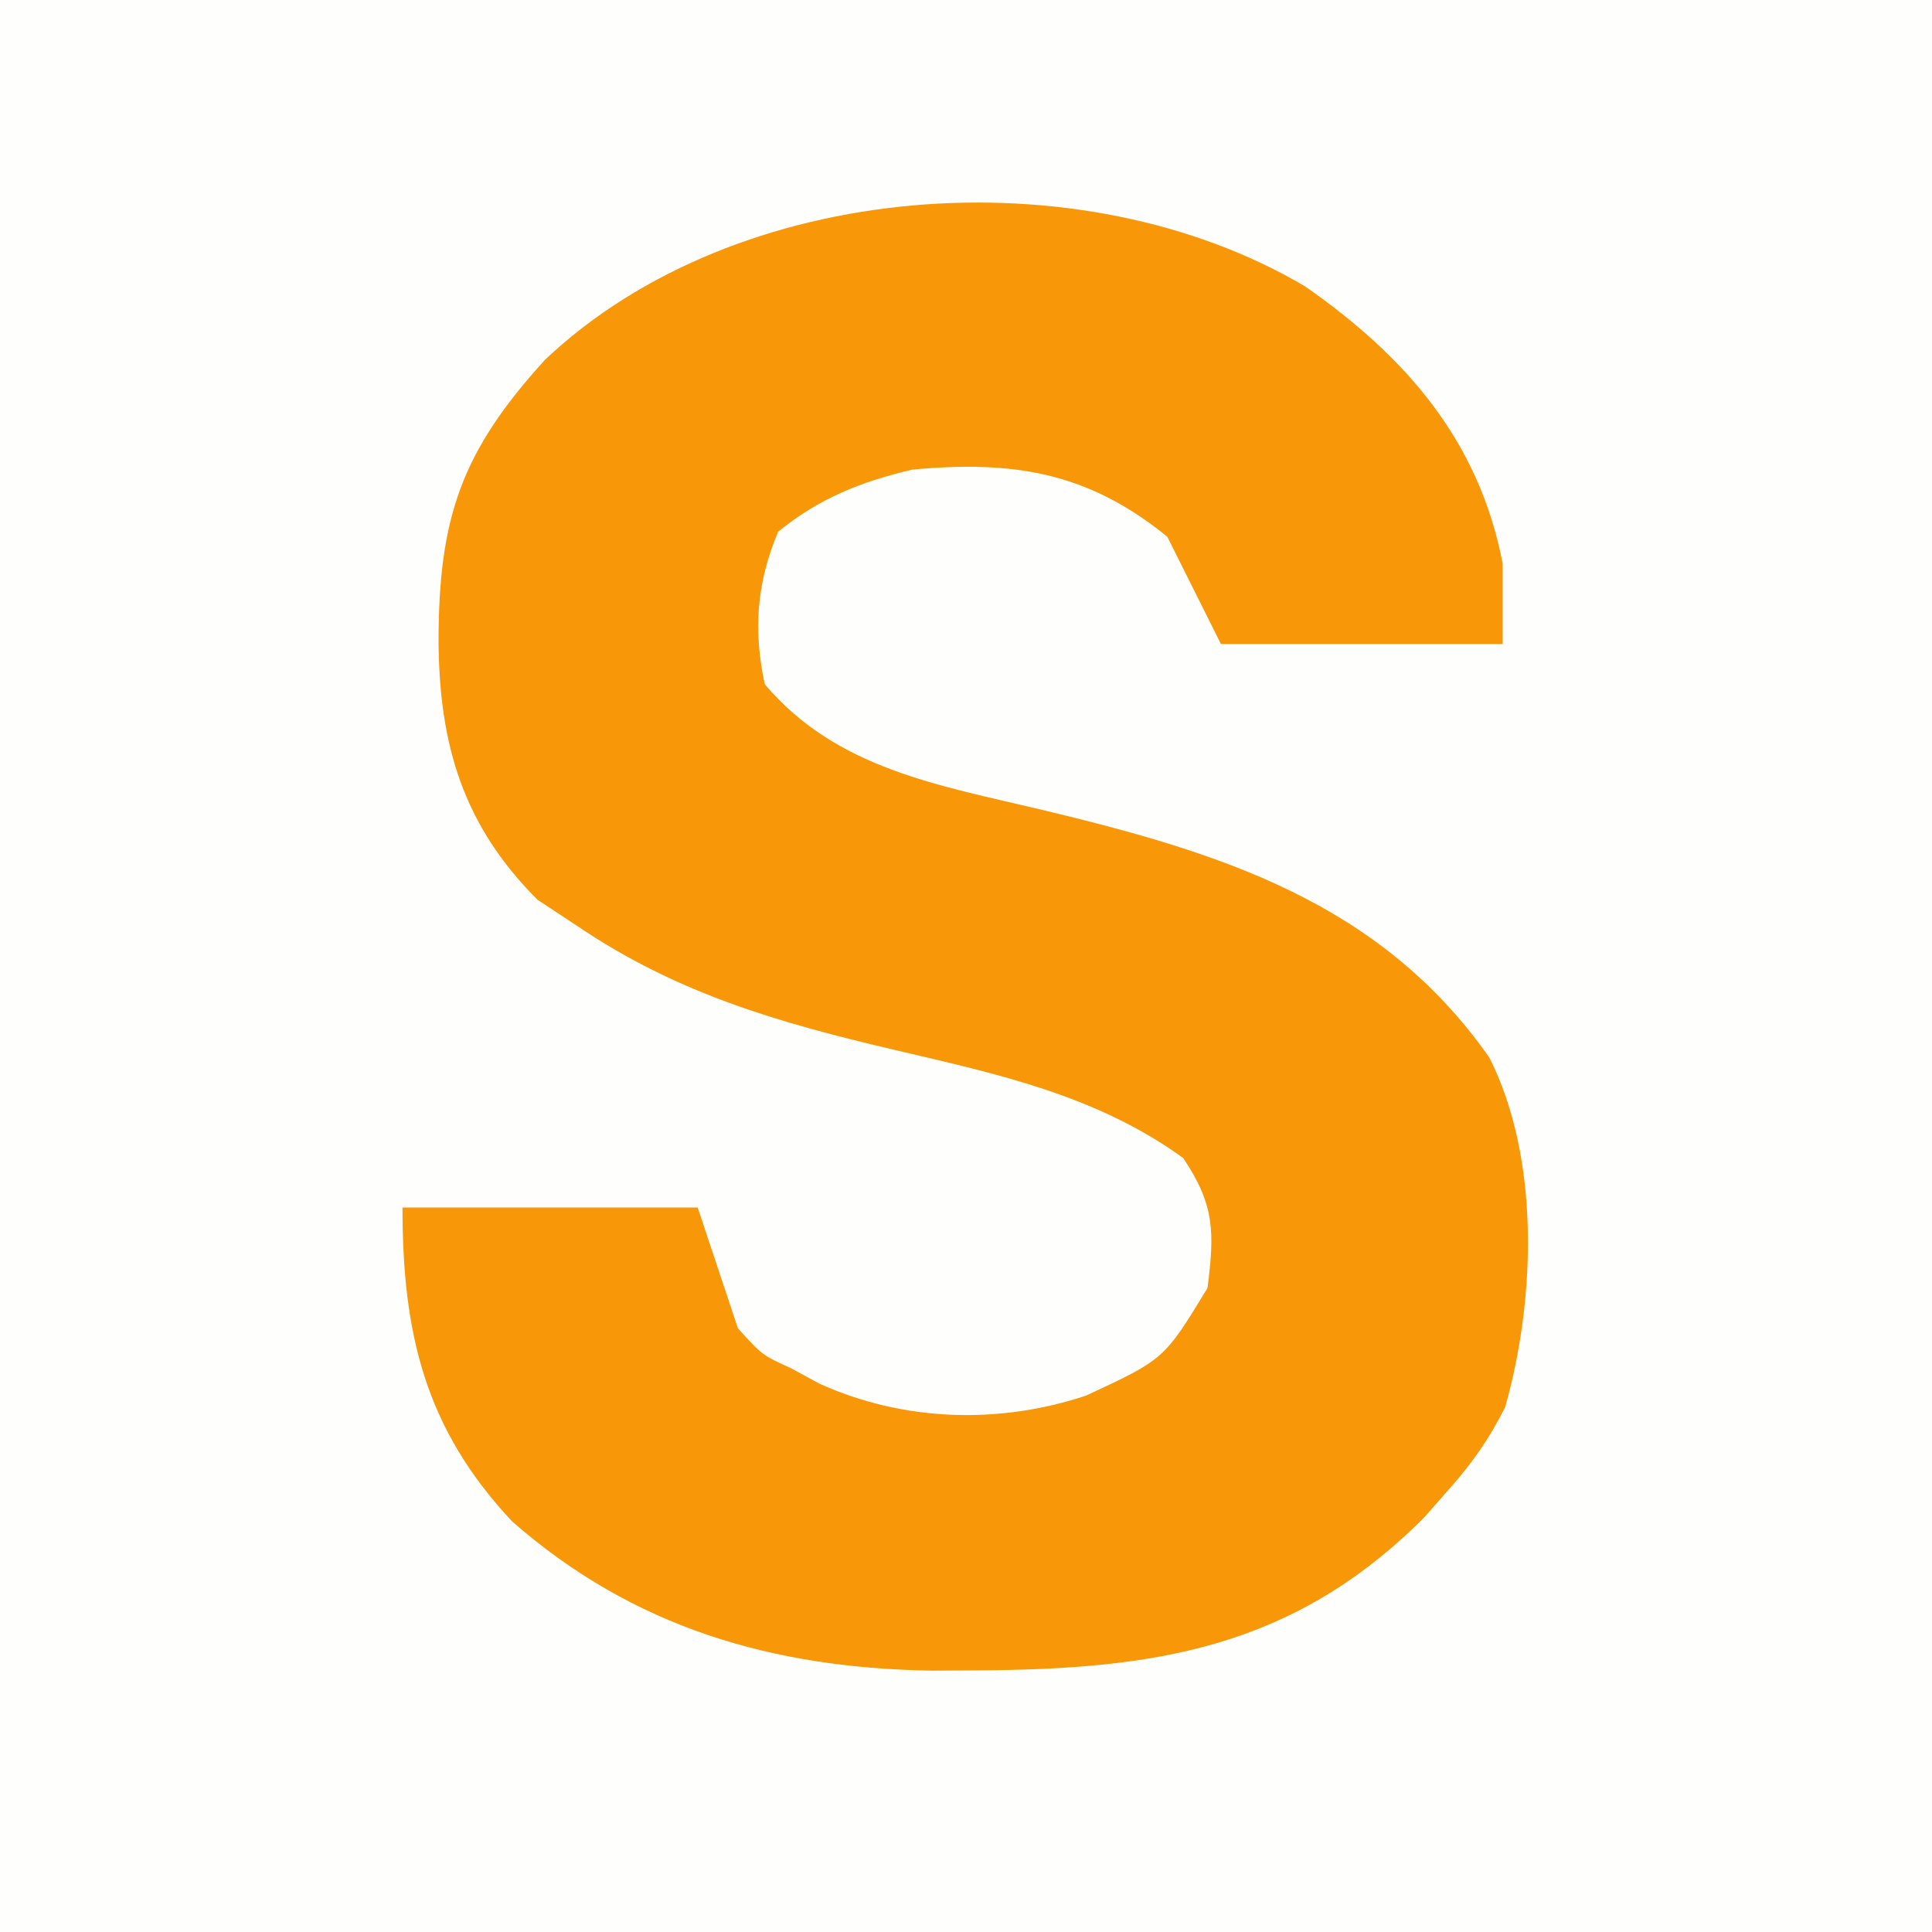 <?xml version="1.0" encoding="UTF-8"?>
<svg version="1.1" xmlns="http://www.w3.org/2000/svg" width="144" height="144">
<rect width="100%" height="100%" fill="#333333" stroke="none"/>
<path d="M0 0 C47.52 0 95.04 0 144 0 C144 47.52 144 95.04 144 144 C96.48 144 48.96 144 0 144 C0 96.48 0 48.96 0 0 Z " fill="#FEFEFD" transform="translate(0,0)"/>
<path d="M0 0 C7.508 5.244 12.944 11.487 14.711 20.645 C14.711 22.625 14.711 24.605 14.711 26.645 C7.781 26.645 0.851 26.645 -6.289 26.645 C-7.609 24.005 -8.929 21.365 -10.289 18.645 C-16.252 13.8 -21.805 12.958 -29.289 13.645 C-33.113 14.544 -36.232 15.786 -39.289 18.27 C-40.894 22.082 -41.158 25.595 -40.289 29.645 C-34.933 35.962 -27.33 37.167 -19.554 39.021 C-6.367 42.188 5.571 45.87 13.711 57.457 C17.53 65.005 17.161 75.524 14.895 83.527 C13.715 85.886 12.454 87.668 10.711 89.645 C10.091 90.348 9.471 91.052 8.832 91.777 C-0.94 101.532 -11.229 103.07 -24.477 103.145 C-25.581 103.151 -26.686 103.157 -27.824 103.164 C-39.675 102.979 -50.052 99.981 -59.109 92.051 C-65.625 85.109 -67.289 78.014 -67.289 68.645 C-60.029 68.645 -52.769 68.645 -45.289 68.645 C-44.299 71.615 -43.309 74.585 -42.289 77.645 C-40.484 79.646 -40.484 79.646 -38.289 80.645 C-37.268 81.201 -37.268 81.201 -36.227 81.77 C-29.959 84.6 -22.871 84.834 -16.348 82.668 C-10.517 79.96 -10.517 79.96 -7.289 74.645 C-6.762 70.505 -6.745 68.452 -9.102 64.957 C-15.558 60.273 -22.989 58.686 -30.65 56.89 C-39.292 54.857 -46.84 52.695 -54.289 47.645 C-55.258 47.005 -56.228 46.366 -57.227 45.707 C-62.774 40.16 -64.537 34.168 -64.602 26.52 C-64.602 17.276 -62.932 12.334 -56.664 5.457 C-42.398 -8.04 -16.711 -9.895 0 0 Z " fill="#F89707" transform="translate(97.289,21.355)"/>
</svg>

